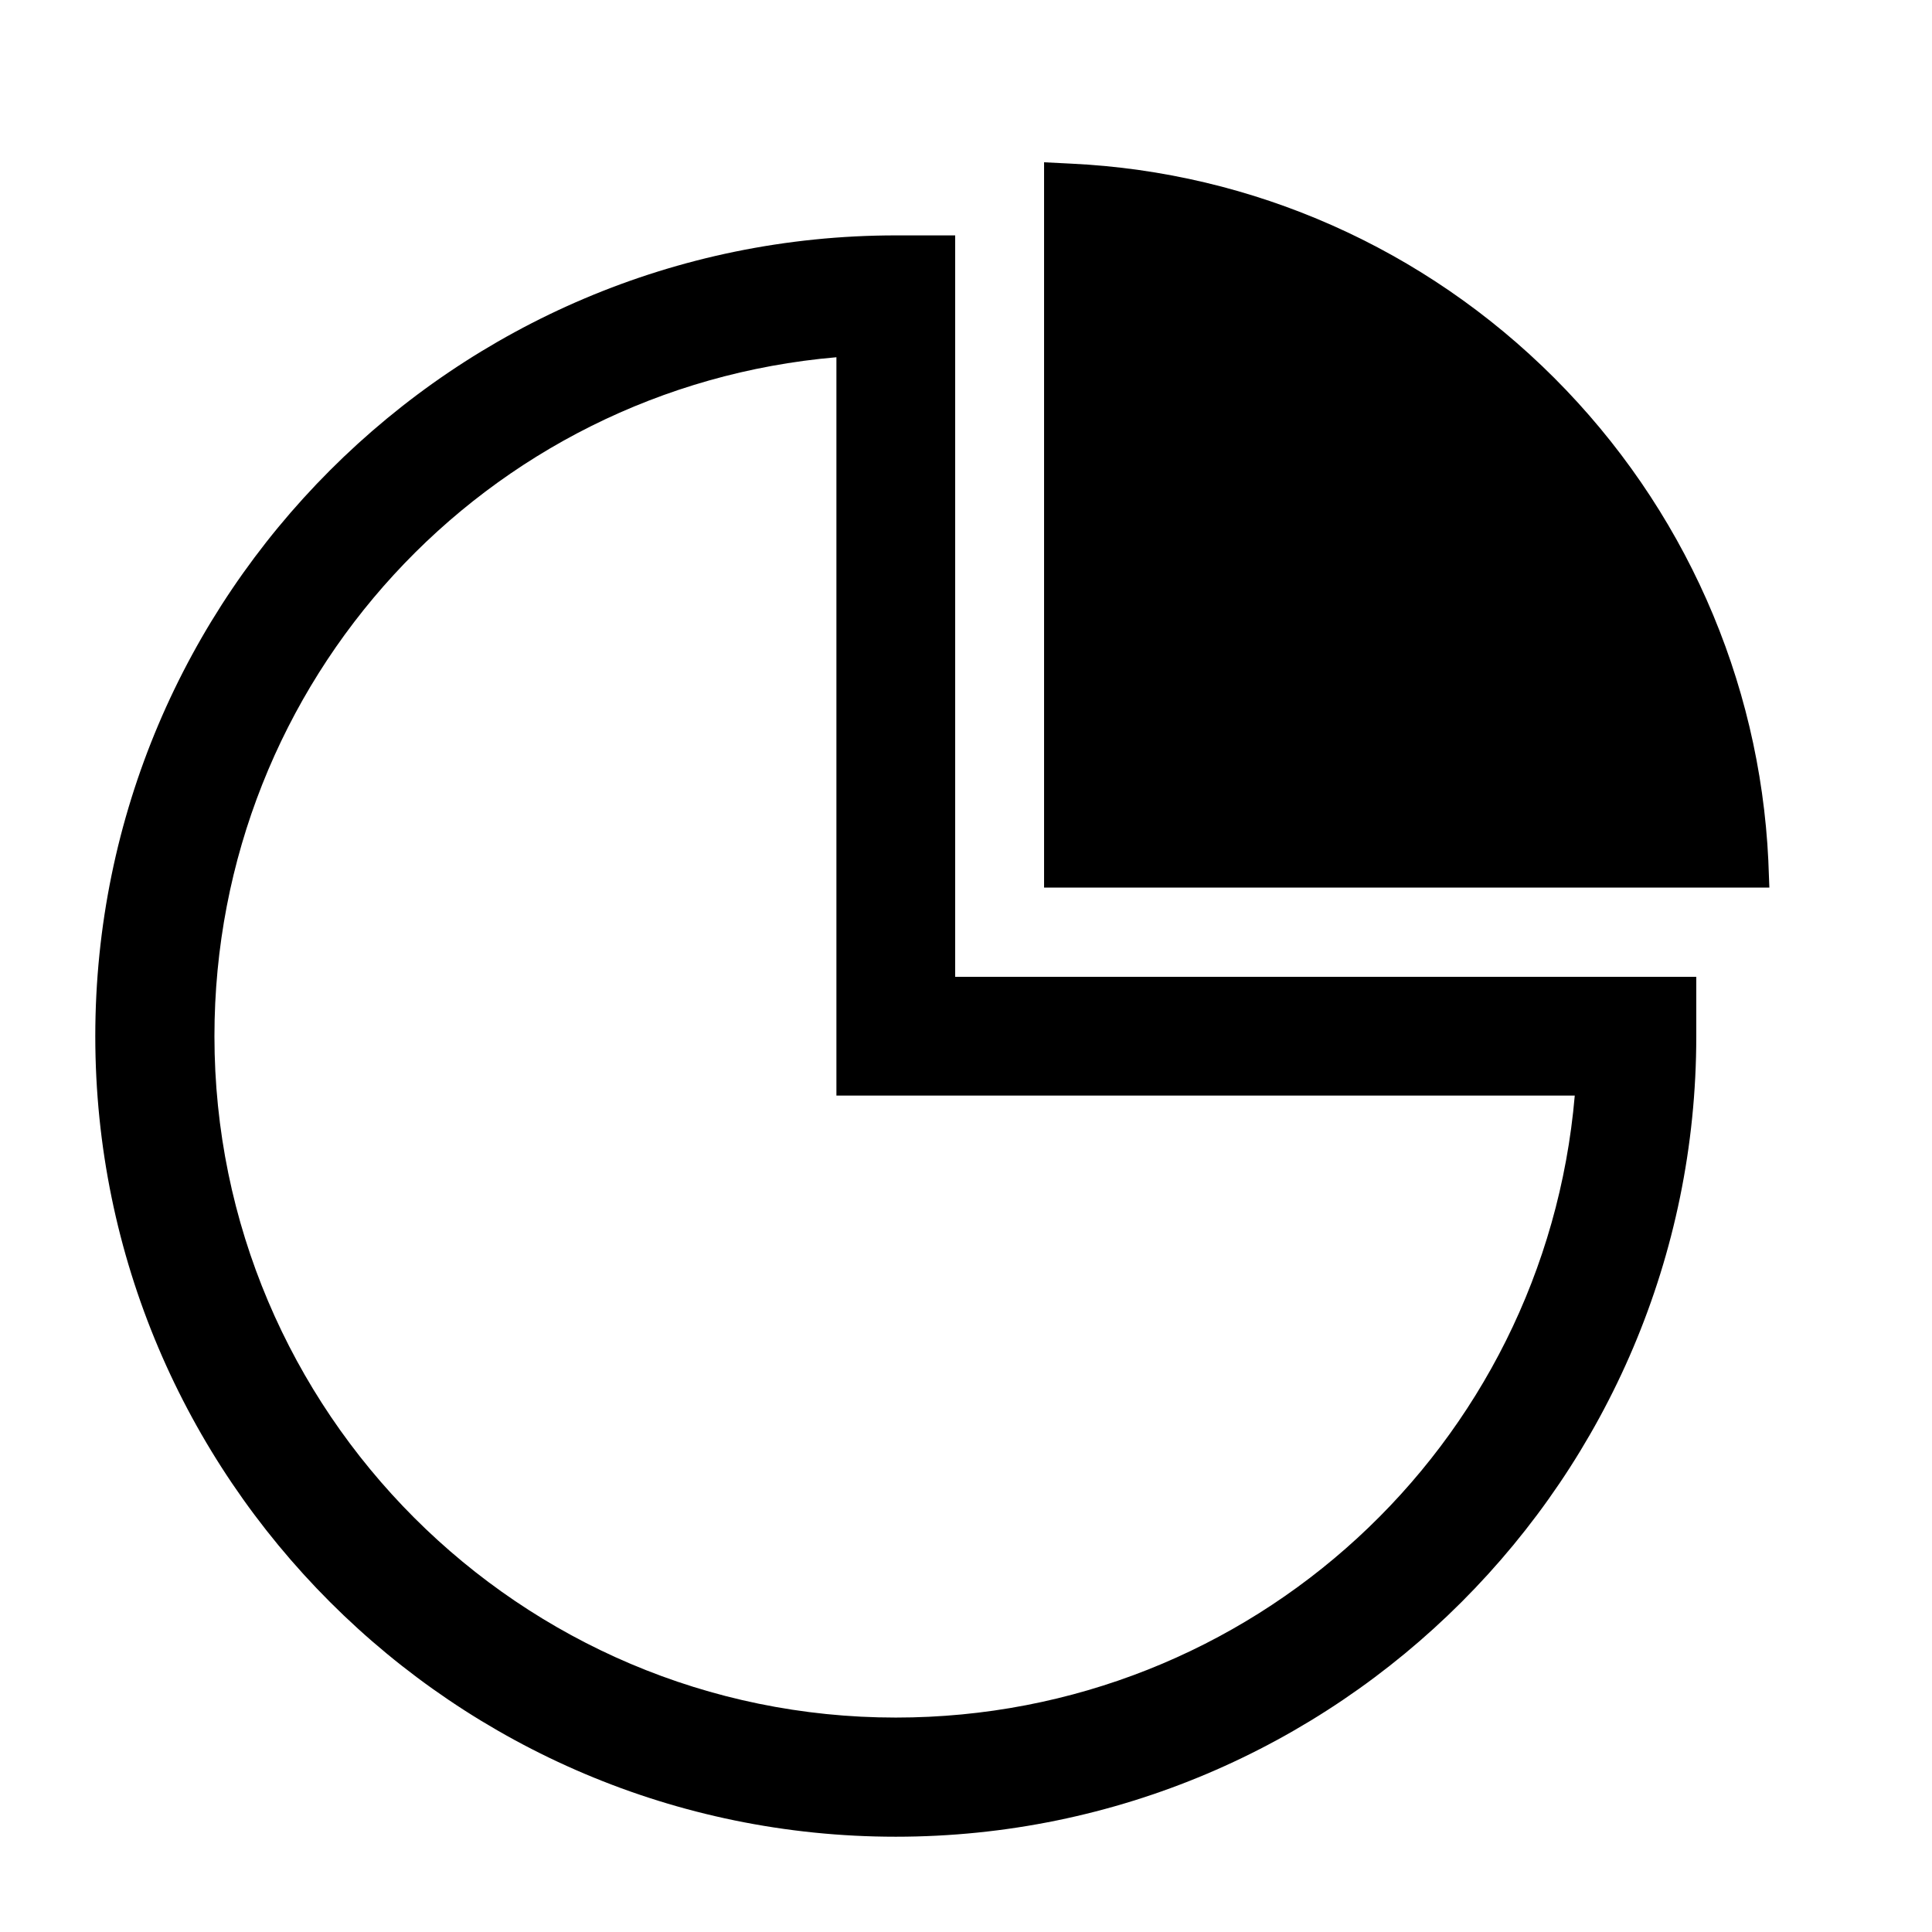 <?xml version="1.0" encoding="UTF-8"?>
<!-- Uploaded to: SVG Repo, www.svgrepo.com, Generator: SVG Repo Mixer Tools -->
<svg fill="#000000" width="800px" height="800px" version="1.1" viewBox="144 144 512 512" xmlns="http://www.w3.org/2000/svg">
 <g>
  <path d="m397.22 206.38h-15.738c-117.07 0-212.23 95.242-212.23 212.23 0 116.98 95.152 212.14 212.14 212.14s212.14-95.152 212.14-212.14v-15.738h-196.4v-196.49zm-31.562 32.293v195.67h195.67c-8.004 92.969-85.691 164.83-179.93 164.83-99.609 0-180.57-81.051-180.57-180.57 0-94.242 71.863-171.93 164.83-179.93z"/>
  <path d="m612.63 372.12c-2.273-48.211-22.469-93.695-56.762-127.99-34.293-34.297-79.777-54.488-127.99-56.762l-7.188-0.363v192.21h192.21l-0.273-7.094z"/>
 </g>
</svg>
